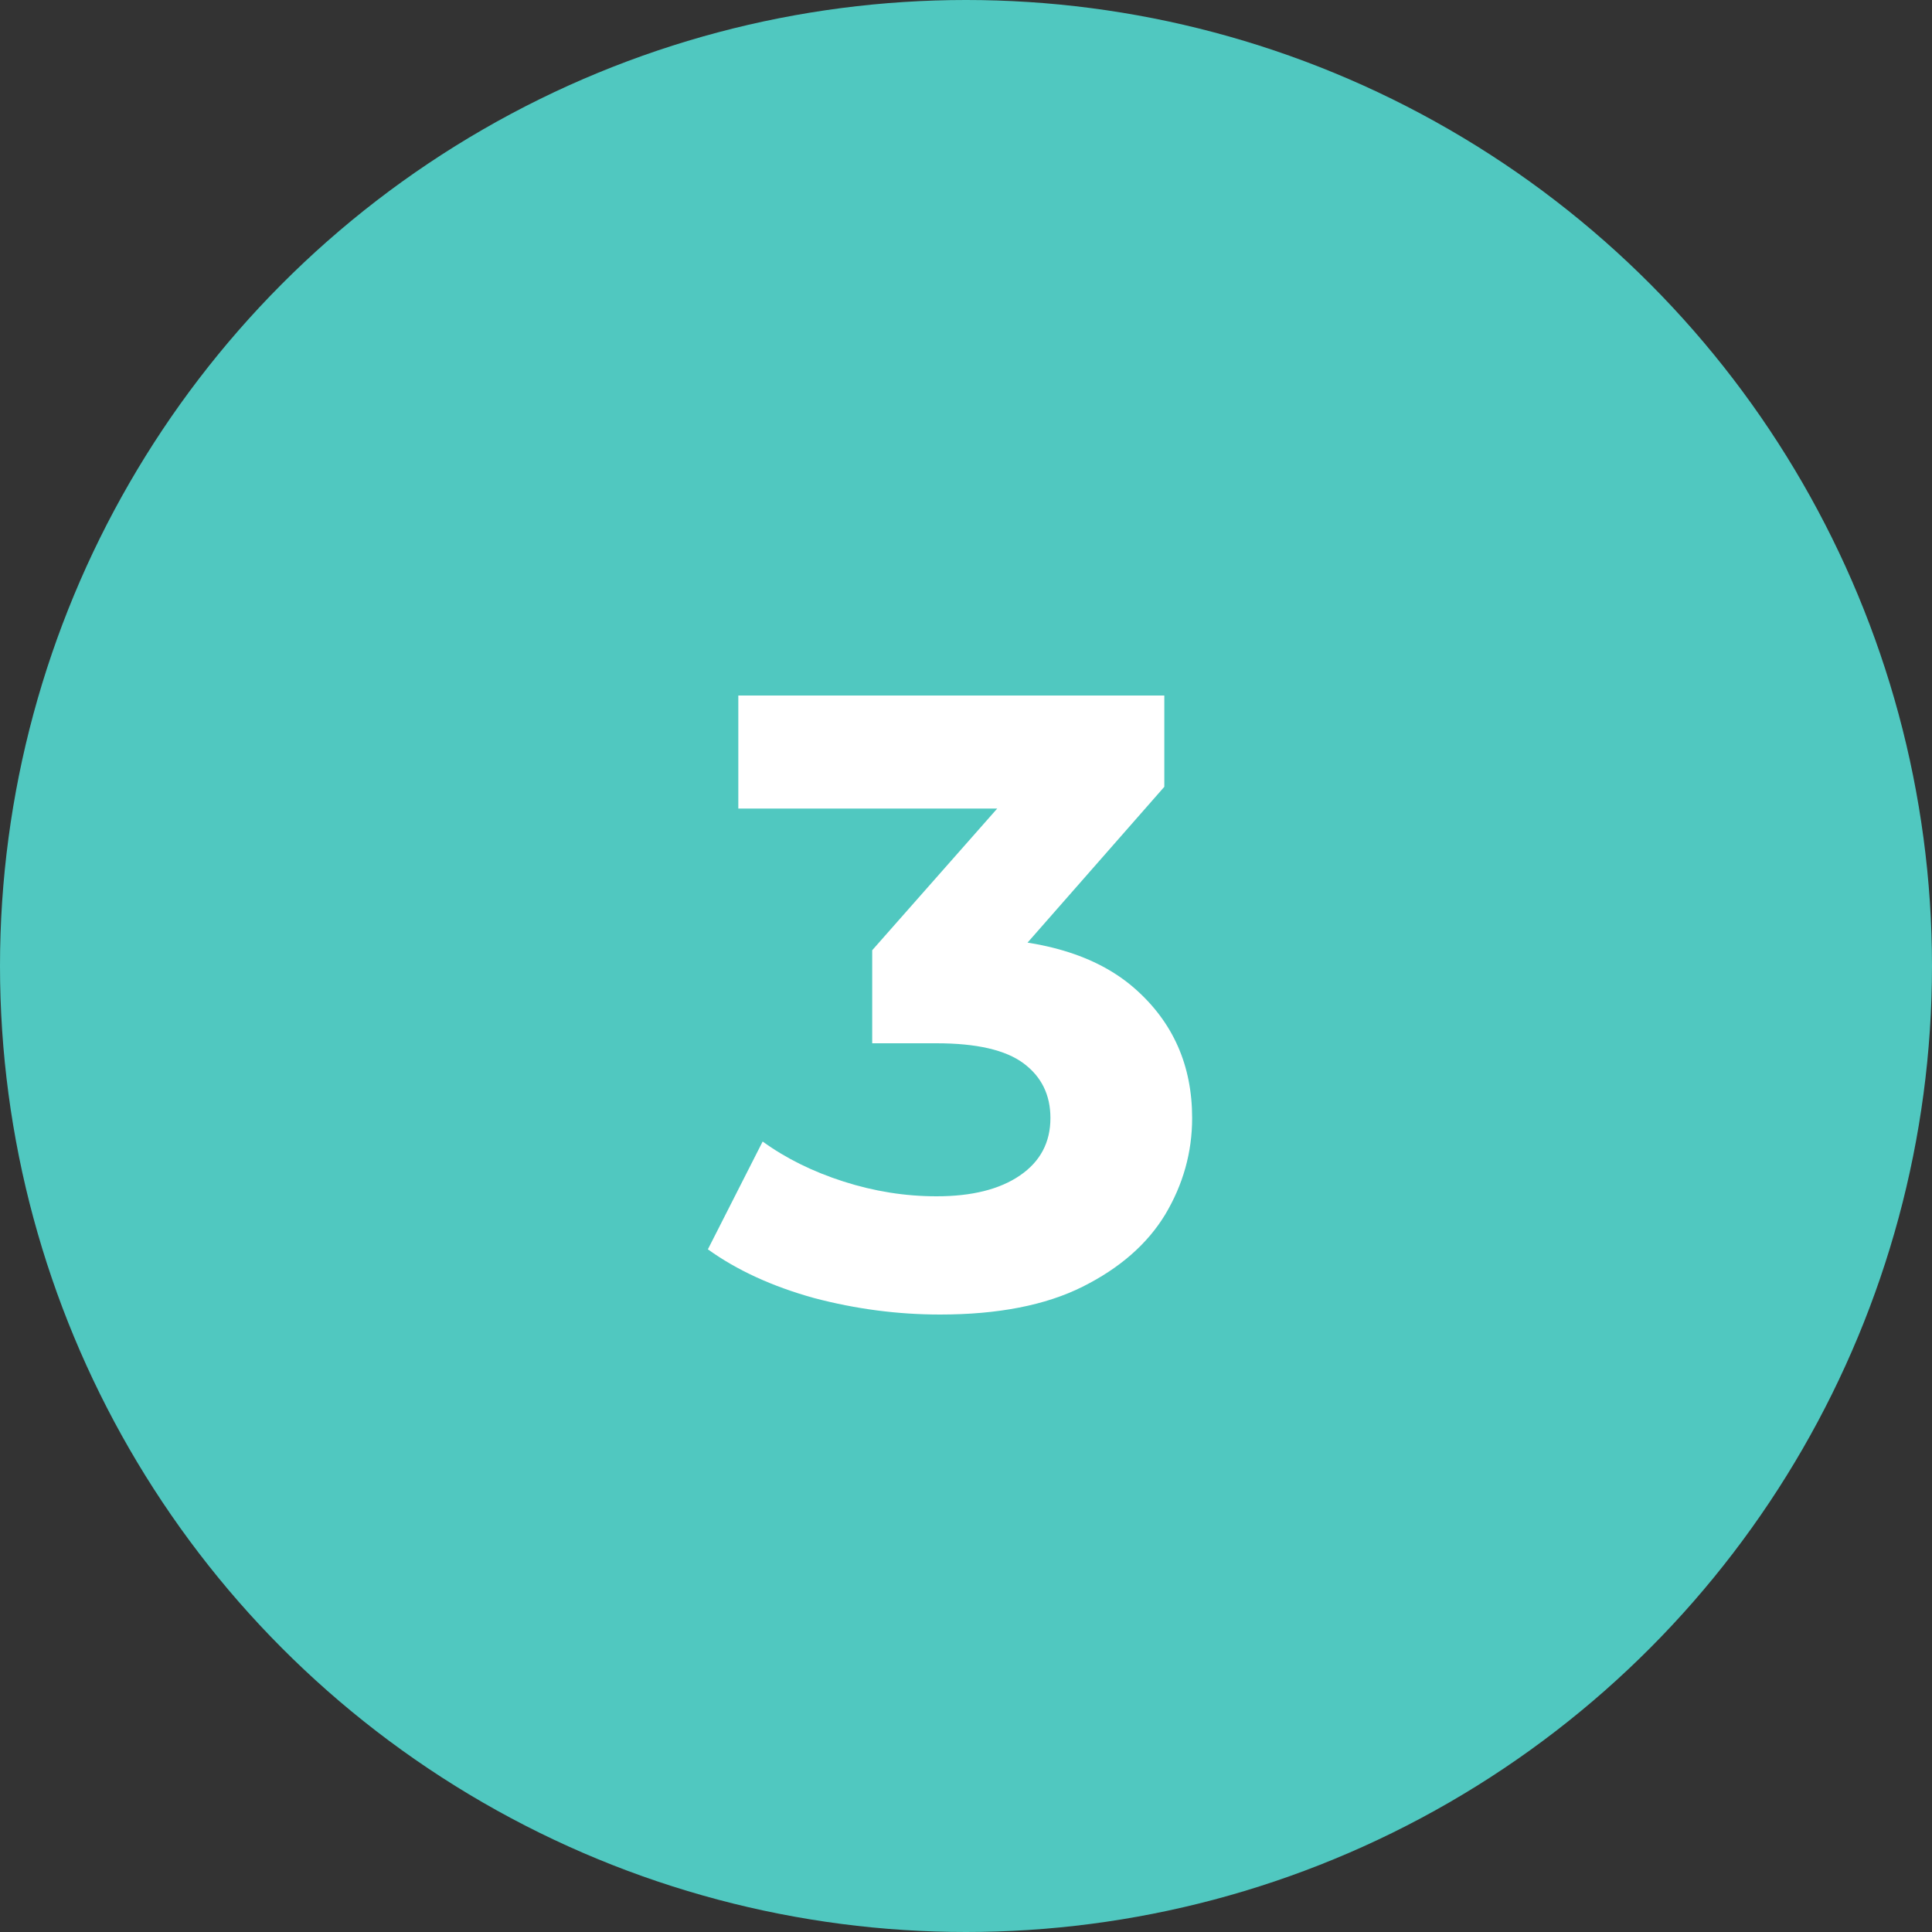 <svg xmlns="http://www.w3.org/2000/svg" width="40" height="40" viewBox="0 0 40 40" fill="none"><rect x="0" y="0" width="40" height="40" fill="#333333" stroke="none"/><g clip-path="url(#clip0_187_176)"><circle cx="20" cy="20" r="20" fill="#50C8C0"></circle><path d="M19.462 27.216C18.586 27.216 17.716 27.102 16.852 26.874C15.988 26.634 15.256 26.298 14.656 25.866L15.79 23.634C16.27 23.982 16.828 24.258 17.464 24.462C18.1 24.666 18.742 24.768 19.39 24.768C20.122 24.768 20.698 24.624 21.118 24.336C21.538 24.048 21.748 23.652 21.748 23.148C21.748 22.668 21.562 22.29 21.19 22.014C20.818 21.738 20.218 21.6 19.39 21.6H18.058V19.674L21.568 15.696L21.892 16.74H15.286V14.4H24.106V16.29L20.614 20.268L19.138 19.422H19.984C21.532 19.422 22.702 19.77 23.494 20.466C24.286 21.162 24.682 22.056 24.682 23.148C24.682 23.856 24.496 24.522 24.124 25.146C23.752 25.758 23.182 26.256 22.414 26.64C21.646 27.024 20.662 27.216 19.462 27.216Z" fill="white"></path></g><defs><clipPath id="clip0_187_176"><rect width="40" height="40" fill="white"></rect></clipPath></defs></svg>